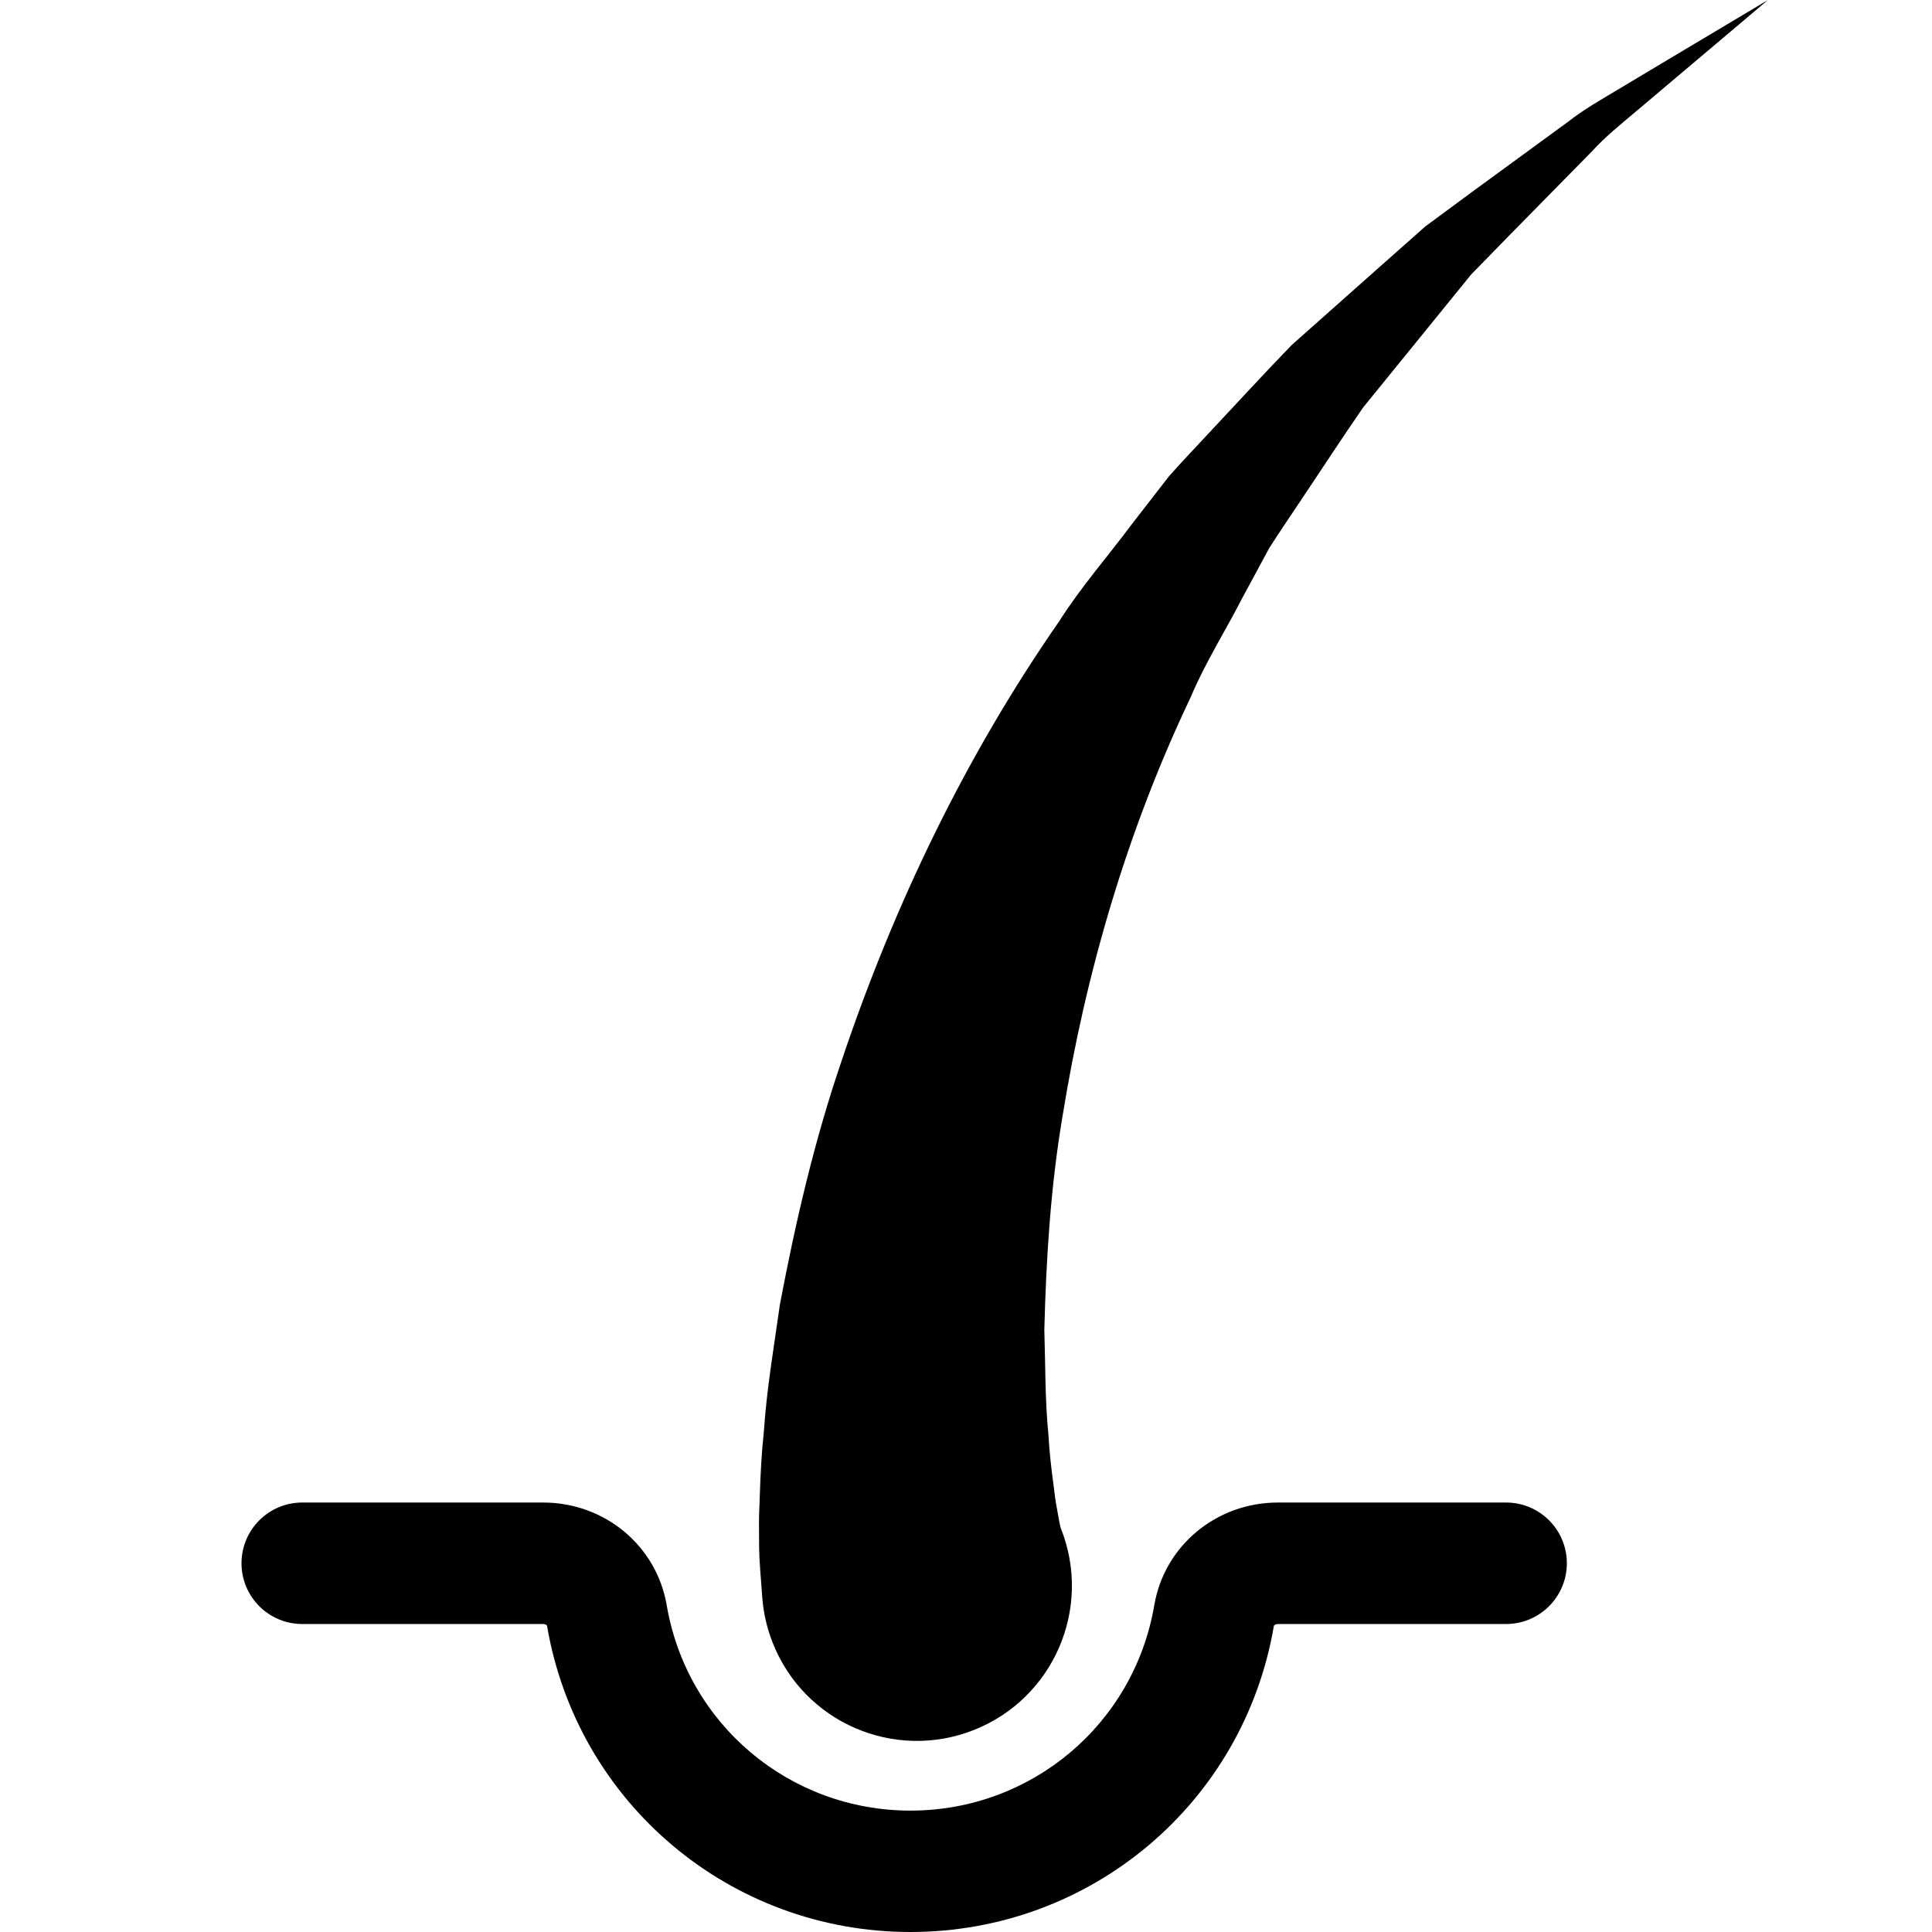 <svg xmlns="http://www.w3.org/2000/svg" fill="none" viewBox="0 0 24 24" height="24" width="24">
<g clip-path="url(#clip0_19_5110)">
<path fill="black" d="M20.718 0.742L20.093 1.116C19.884 1.241 19.671 1.362 19.48 1.512L18.299 2.375L17.707 2.812L17.156 3.3L16.048 4.284C15.704 4.638 15.37 5.004 15.029 5.367C14.86 5.55 14.686 5.73 14.521 5.917L14.062 6.509C13.764 6.91 13.428 7.291 13.159 7.716C12.006 9.374 11.109 11.227 10.453 13.183C10.119 14.161 9.883 15.175 9.688 16.206C9.615 16.727 9.525 17.246 9.489 17.782C9.461 18.047 9.446 18.318 9.438 18.594C9.432 18.731 9.426 18.867 9.429 19.015C9.43 19.162 9.427 19.292 9.443 19.494L9.47 19.855C9.485 20.04 9.527 20.226 9.599 20.408C9.989 21.397 11.108 21.882 12.097 21.491C13.086 21.1 13.571 19.982 13.181 18.992C13.166 18.956 13.149 18.846 13.132 18.753C13.113 18.661 13.101 18.557 13.088 18.453C13.06 18.249 13.036 18.039 13.024 17.823C12.981 17.396 12.987 16.957 12.973 16.518C12.996 15.638 13.05 14.745 13.2 13.861C13.486 12.091 13.999 10.323 14.793 8.657C14.972 8.231 15.221 7.841 15.433 7.427L15.765 6.812C15.888 6.616 16.021 6.425 16.15 6.23C16.41 5.843 16.666 5.448 16.934 5.061L17.826 3.963L18.275 3.41L18.772 2.901L19.776 1.88C19.938 1.702 20.124 1.552 20.307 1.398L20.856 0.934L21.962 0L20.718 0.742Z"></path>
<path fill="black" d="M18.709 18.665H15.874C15.111 18.665 14.465 19.201 14.339 19.94C14.087 21.419 12.813 22.492 11.31 22.492C9.807 22.492 8.534 21.419 8.282 19.94C8.156 19.201 7.511 18.665 6.747 18.665H3.754C3.338 18.665 3 19.003 3 19.419C3 19.836 3.338 20.174 3.754 20.174H6.747C6.775 20.174 6.793 20.19 6.795 20.194C7.171 22.399 9.07 24 11.31 24C13.551 24 15.45 22.399 15.825 20.195C15.828 20.189 15.848 20.174 15.874 20.174H18.709C19.126 20.174 19.464 19.836 19.464 19.419C19.464 19.003 19.126 18.665 18.709 18.665Z"></path>
</g>
<defs>
<clipPath id="clip0_19_5110">
<rect fill="white" height="24" width="24"></rect>
</clipPath>
</defs>
</svg>
